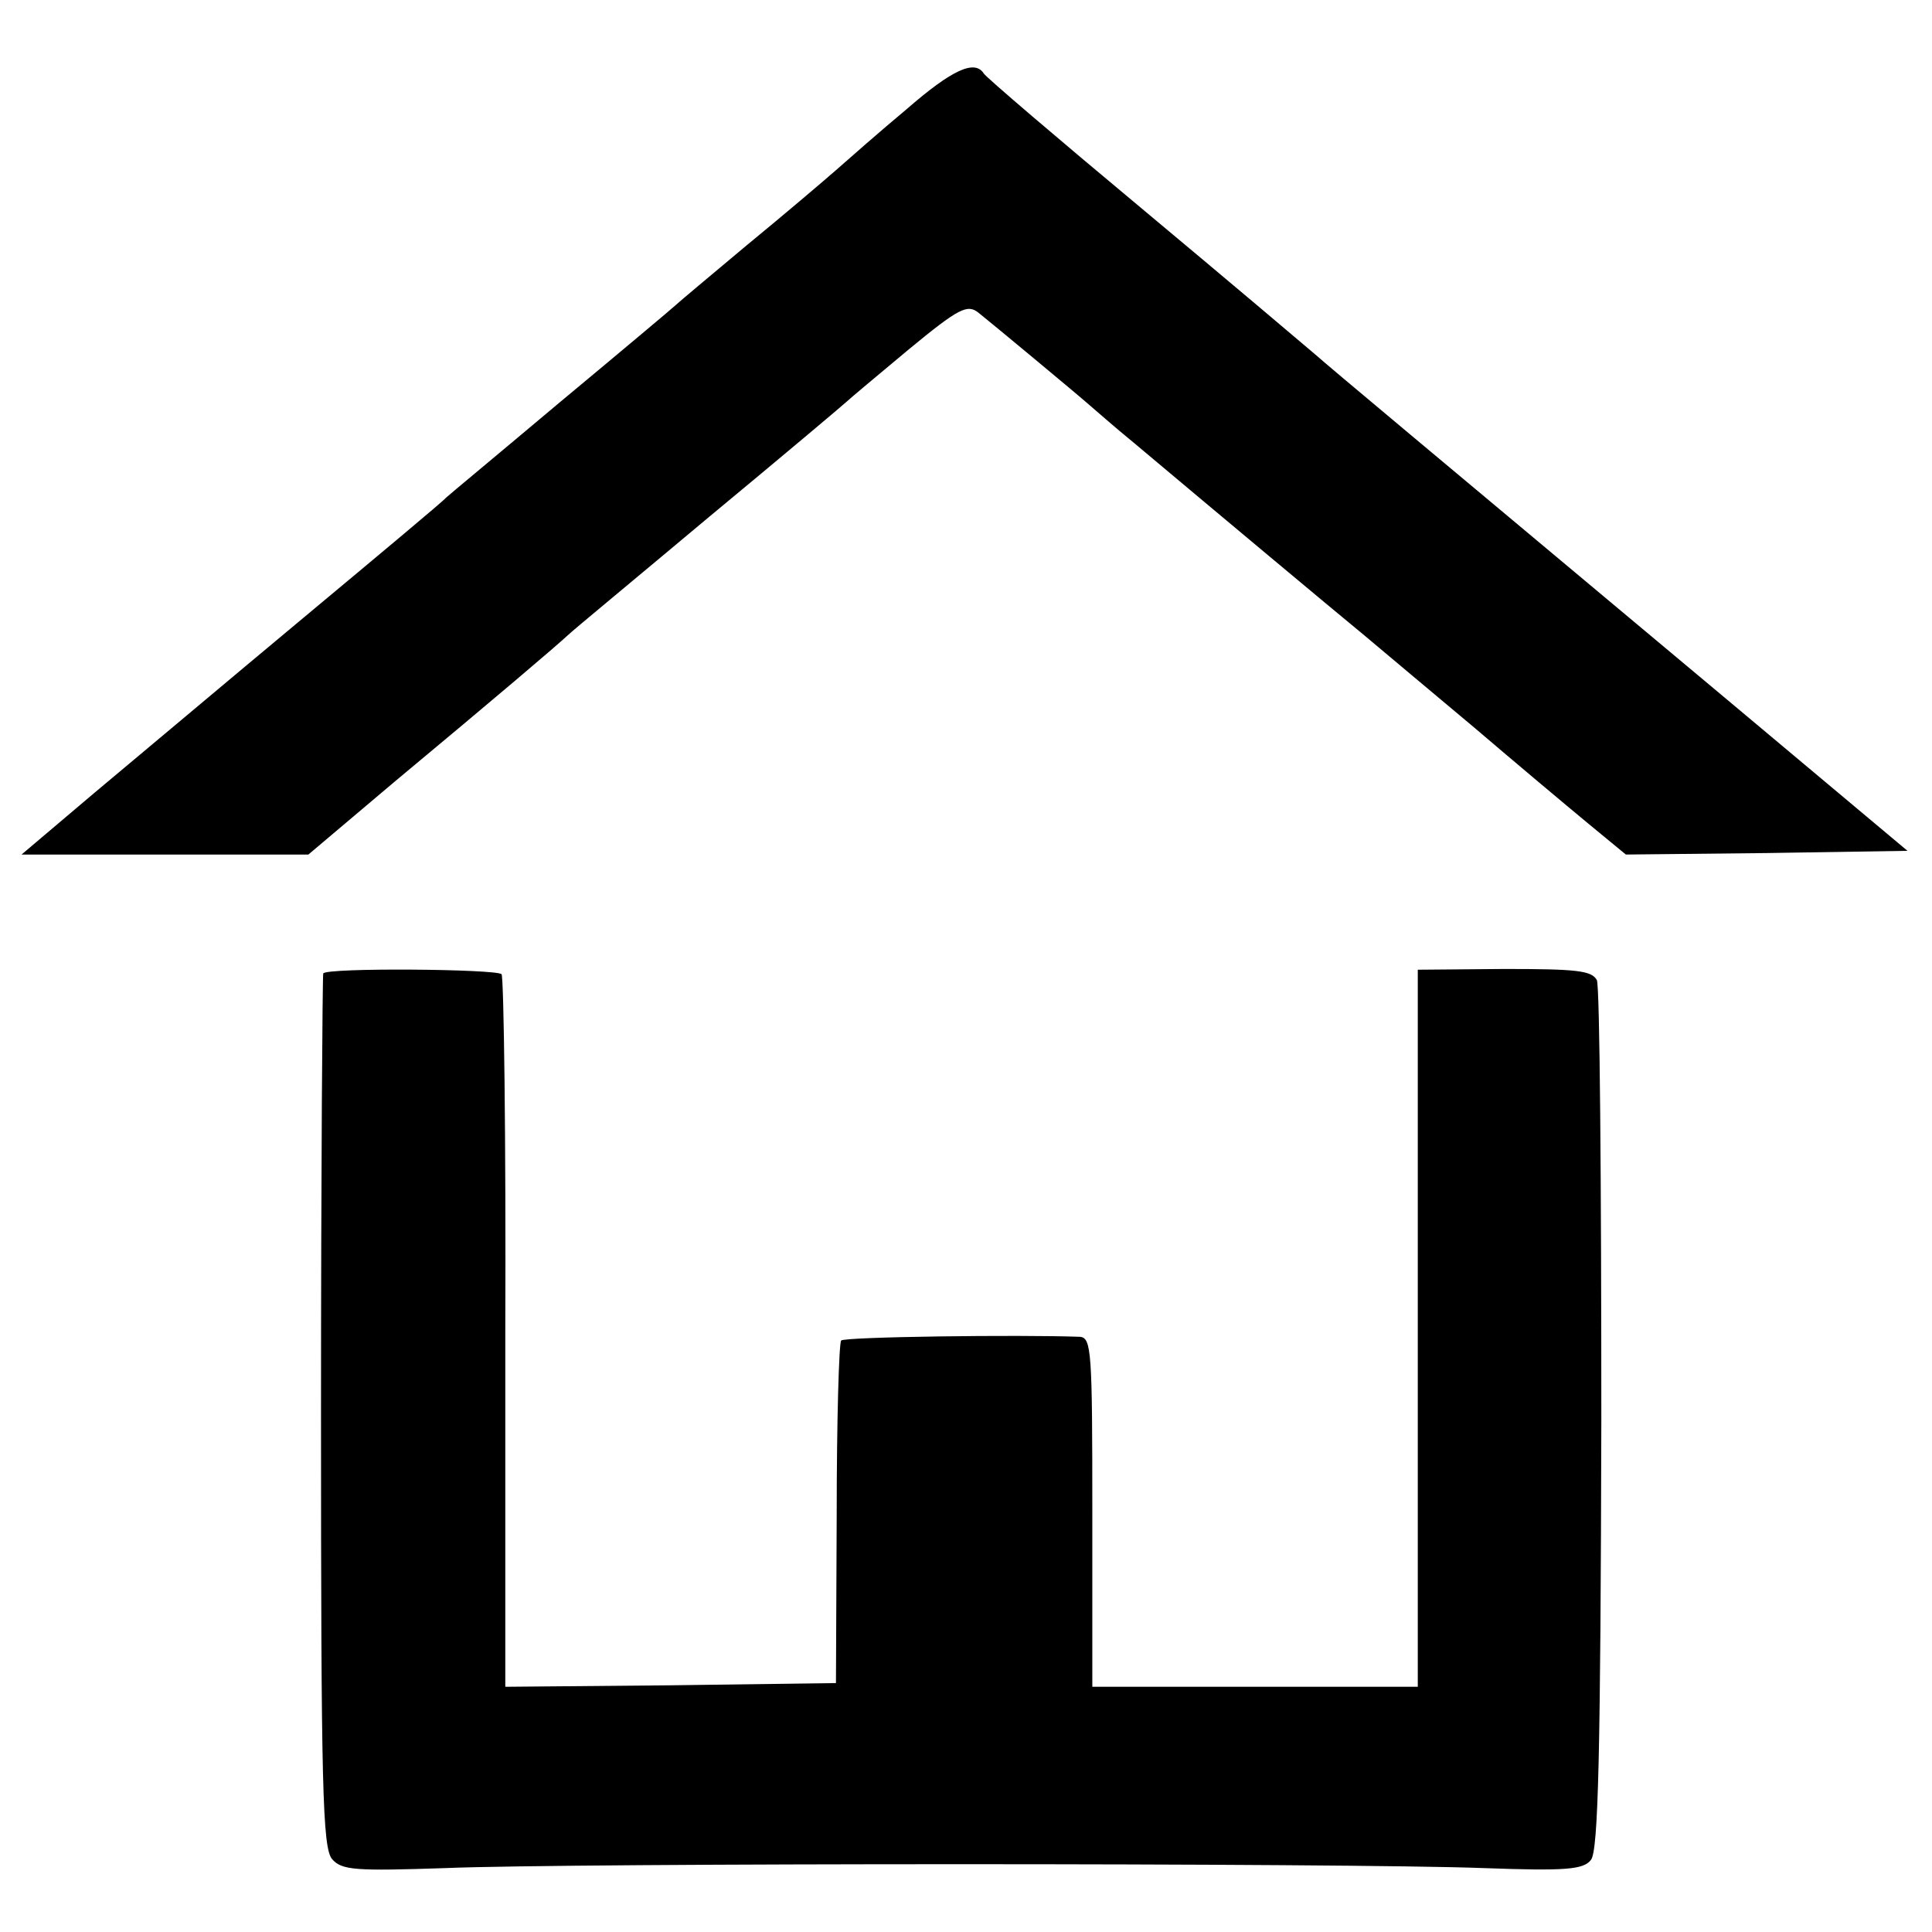 <?xml version="1.0" standalone="no"?>
<!DOCTYPE svg PUBLIC "-//W3C//DTD SVG 20010904//EN"
 "http://www.w3.org/TR/2001/REC-SVG-20010904/DTD/svg10.dtd">
<svg version="1.0" xmlns="http://www.w3.org/2000/svg"
 width="260pt" height="260pt" viewBox="0 0 260 260"
 preserveAspectRatio="xMidYMid meet">
<g transform="translate(0,260) scale(0.1,-0.1)"
fill="#000000" stroke="none">
<path d="M1220 2453 c-36 -30 -78 -67 -95 -82 -16 -14 -70 -60 -120 -101 -49
-41 -92 -77 -95 -80 -3 -3 -72 -61 -155 -130 -82 -69 -152 -127 -155 -130 -3
-4 -88 -75 -190 -160 -102 -85 -229 -192 -283 -237 l-98 -83 193 0 193 0 116
98 c137 114 218 183 233 197 6 6 92 77 191 160 99 82 182 152 185 155 3 3 40
34 82 69 69 57 80 62 95 50 20 -16 132 -109 149 -124 6 -5 33 -29 60 -51 119
-100 265 -222 310 -259 26 -22 93 -78 149 -125 55 -47 123 -104 152 -128 l51
-42 189 2 190 3 -241 202 c-429 359 -531 444 -556 466 -14 12 -118 100 -233
196 -114 95 -210 177 -213 182 -12 19 -42 6 -104 -48z"/>
<path d="M435 1290 c-1 -3 -3 -268 -3 -590 0 -506 2 -587 15 -602 13 -15 32
-16 152 -12 166 7 1215 7 1398 0 110 -4 134 -2 144 11 10 12 13 144 14 591 0
318 -2 584 -6 593 -7 13 -28 15 -125 15 l-116 -1 0 -483 0 -482 -219 0 -219 0
0 235 c0 217 -1 235 -17 236 -82 3 -316 0 -321 -5 -3 -4 -6 -109 -6 -234 l-1
-227 -223 -3 -222 -2 0 476 c1 262 -2 479 -5 483 -8 7 -235 9 -240 1z"/>
</g>
</svg>
